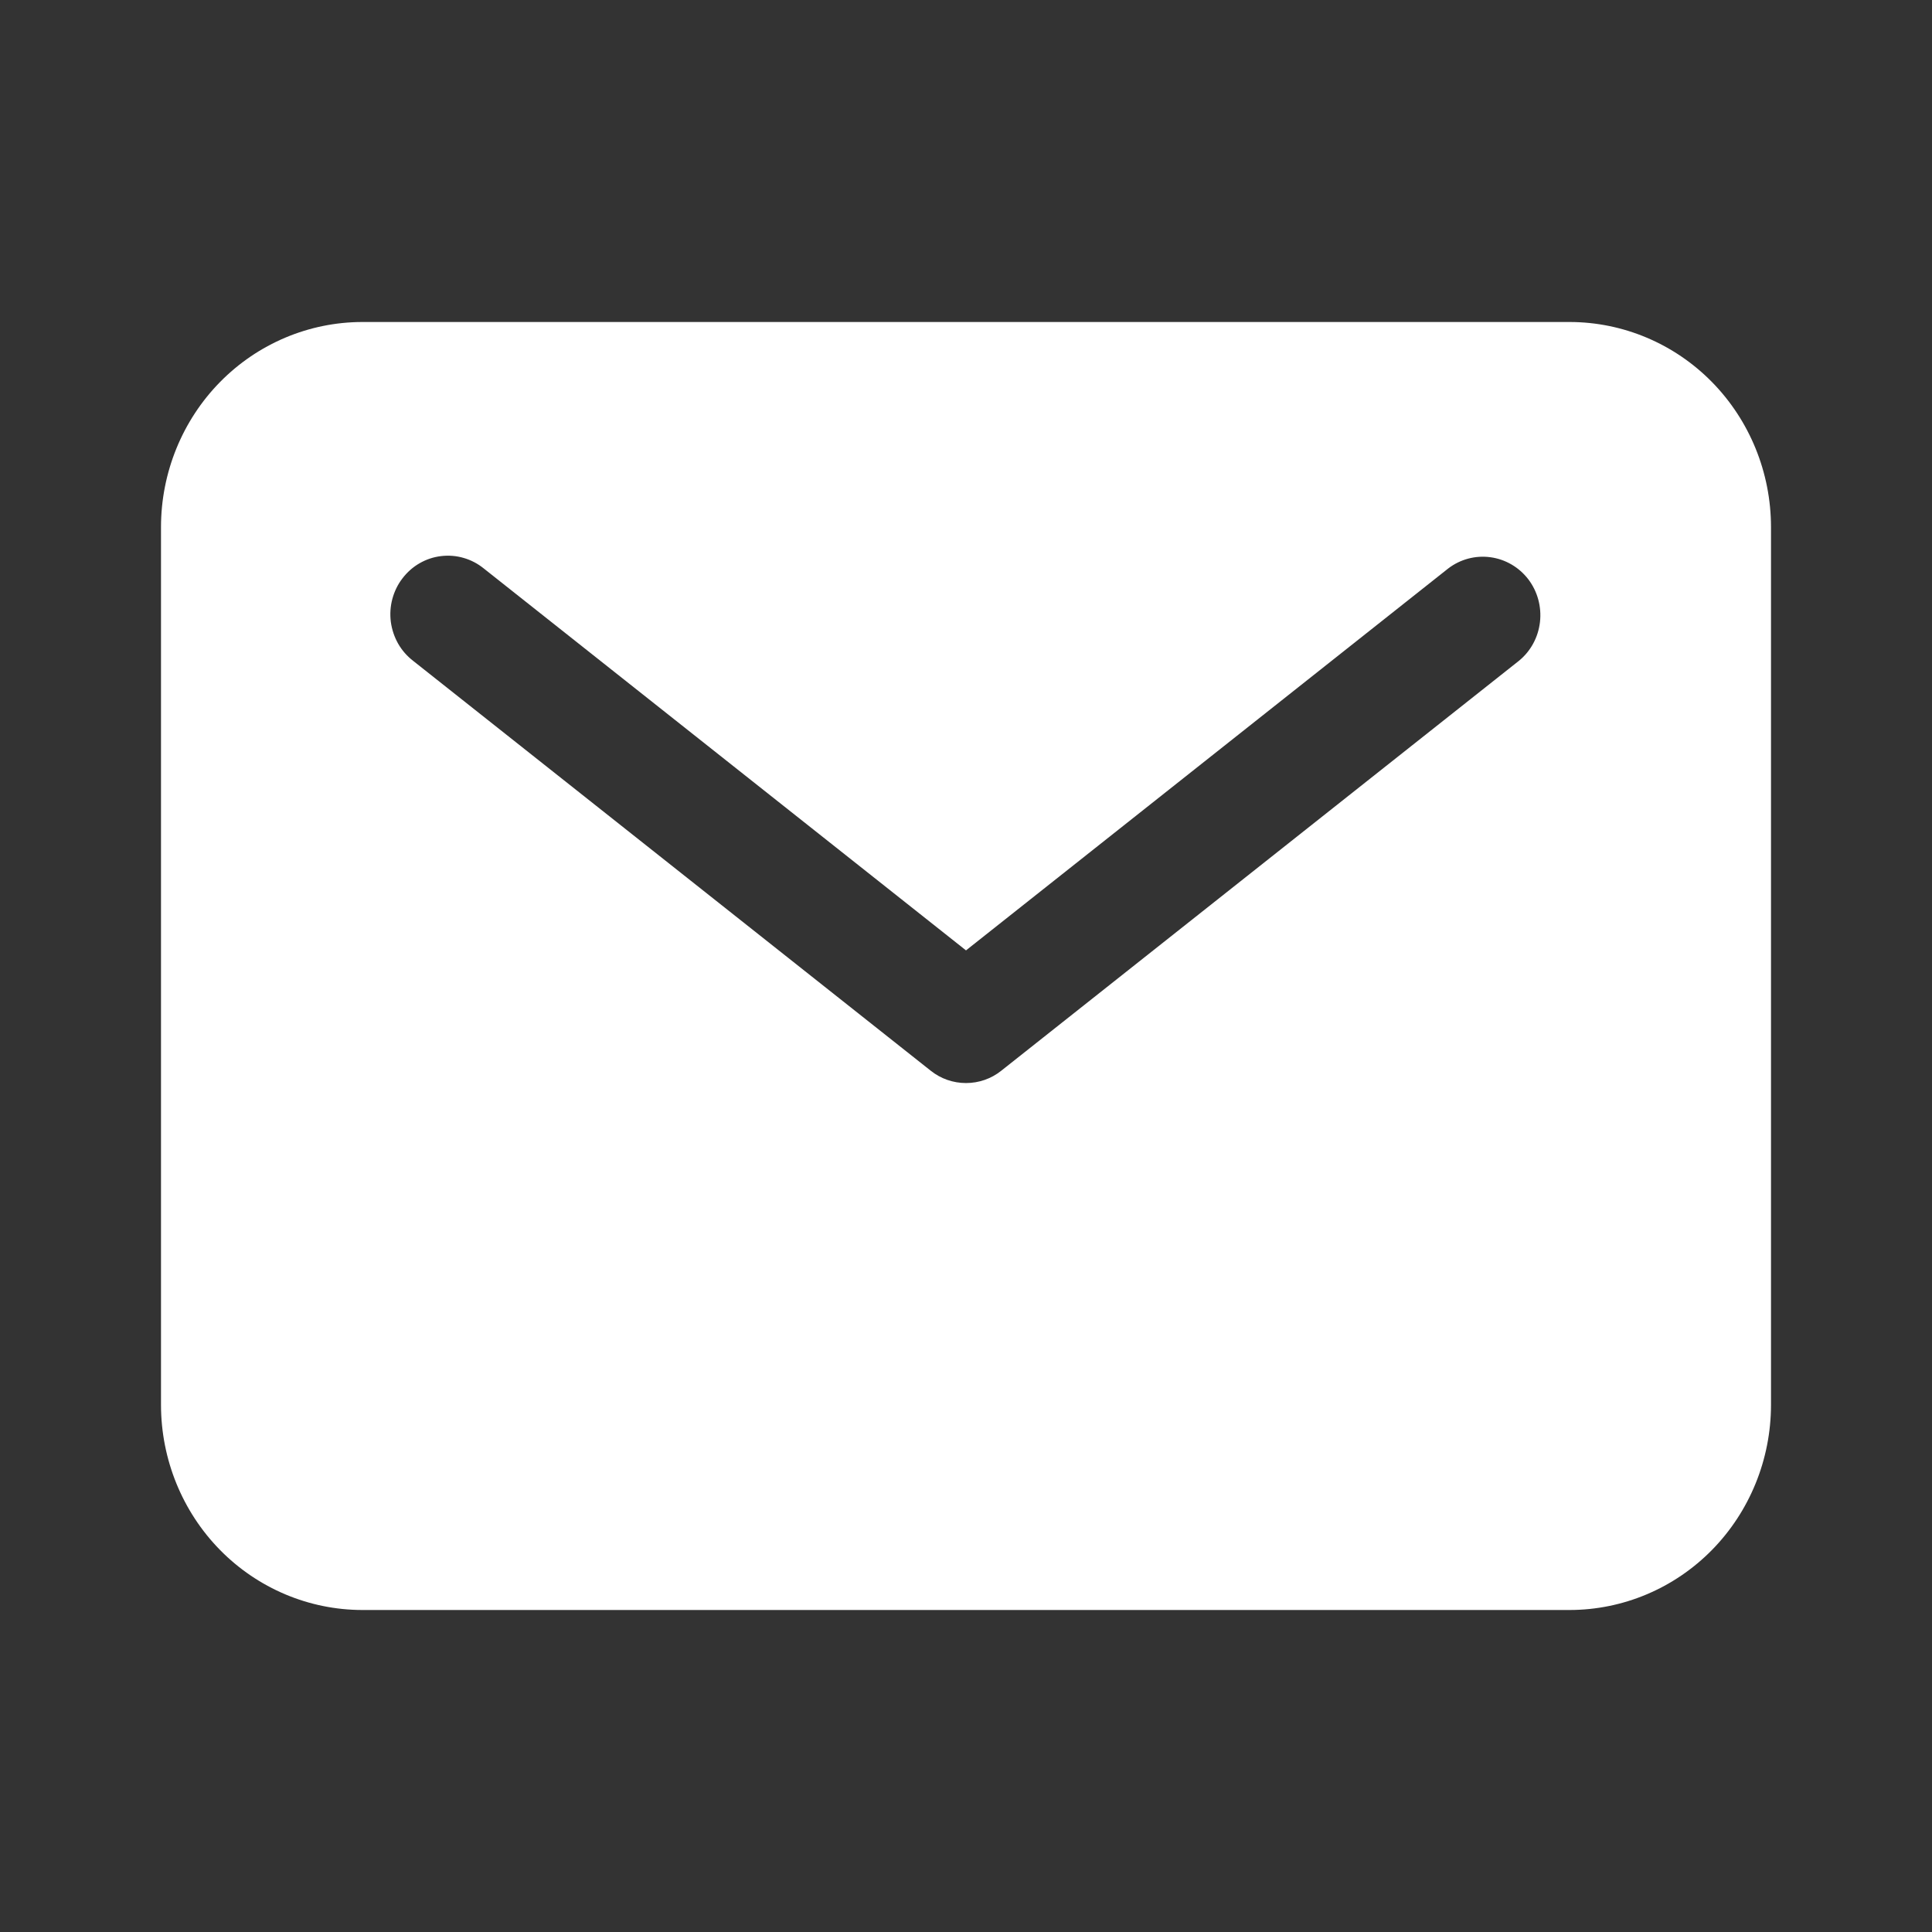 <?xml version="1.0" encoding="UTF-8"?> <svg xmlns="http://www.w3.org/2000/svg" width="24" height="24" viewBox="0 0 24 24" fill="none"><rect x="0" y="0" width="24" height="24" fill="#333333" stroke="none"/><g clip-path="url(#clip0_8951_3213)"><path d="M19.5 4H4.5C3.837 4.001 3.202 4.269 2.733 4.746C2.264 5.224 2.001 5.871 2 6.545V17.454C2.001 18.129 2.264 18.776 2.733 19.254C3.202 19.731 3.837 19.999 4.5 20H19.5C20.163 19.999 20.798 19.731 21.267 19.254C21.736 18.776 21.999 18.129 22 17.454V6.545C21.999 5.871 21.736 5.224 21.267 4.746C20.798 4.269 20.163 4.001 19.5 4ZM18.867 8.21L12.438 13.301C12.313 13.401 12.159 13.454 12 13.454C11.841 13.454 11.687 13.401 11.562 13.301L5.133 8.21C5.058 8.152 4.994 8.08 4.946 7.996C4.899 7.913 4.868 7.821 4.855 7.725C4.843 7.63 4.849 7.533 4.874 7.44C4.899 7.347 4.941 7.26 5 7.184C5.058 7.108 5.13 7.044 5.212 6.997C5.295 6.949 5.386 6.919 5.48 6.908C5.574 6.897 5.669 6.904 5.76 6.931C5.851 6.957 5.936 7.002 6.01 7.062L12 11.806L17.99 7.062C18.14 6.947 18.328 6.897 18.514 6.922C18.7 6.947 18.869 7.045 18.985 7.196C19.1 7.347 19.152 7.538 19.13 7.728C19.108 7.918 19.014 8.091 18.867 8.21Z" fill="white"></path></g><defs><clipPath id="clip0_8951_3213"><rect width="24" height="24" fill="white"></rect></clipPath></defs></svg> 